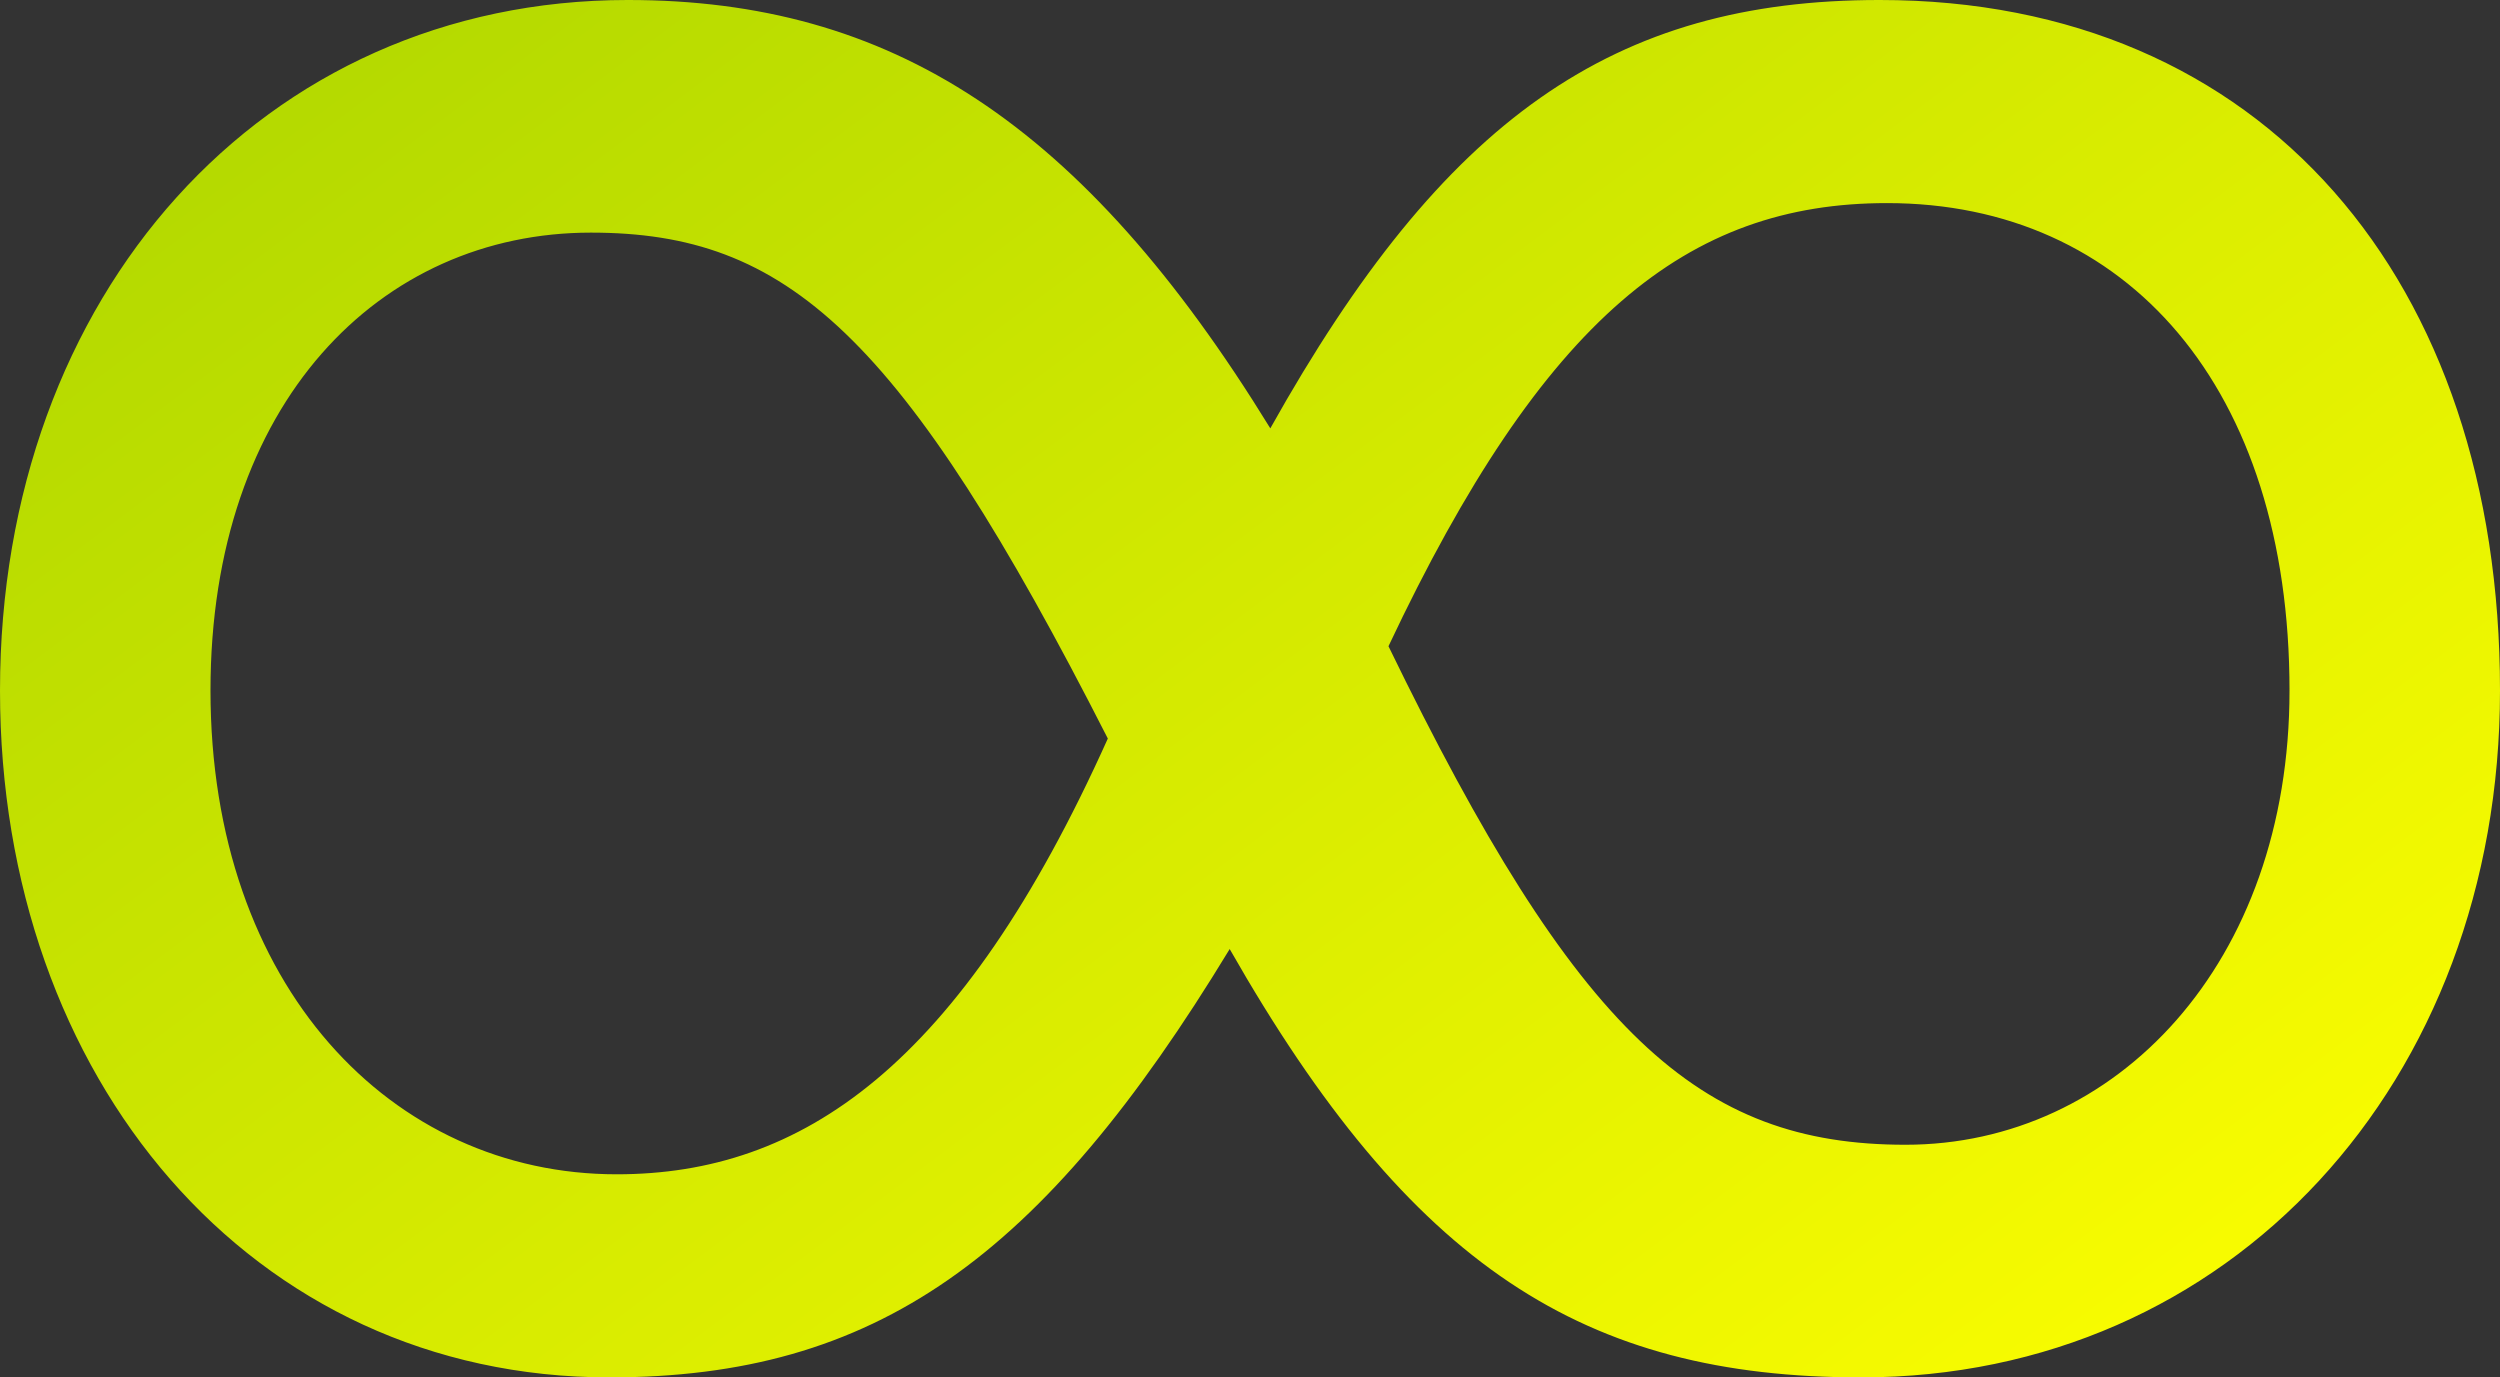 <svg xmlns="http://www.w3.org/2000/svg" xmlns:xlink="http://www.w3.org/1999/xlink" width="242.366" height="133.534" viewBox="0 0 242.366 133.534">
  <rect x="0" y="0" width="242.366" height="133.534" fill="#333333" stroke="none"/>
  <defs>
    <linearGradient id="linear-gradient" y1="0.074" x2="1.088" y2="0.86" gradientUnits="objectBoundingBox">
      <stop offset="0" stop-color="#afd700"/>
      <stop offset="1" stop-color="#ff0"/>
    </linearGradient>
  </defs>
  <path id="パス_946" data-name="パス 946" d="M176.852-110.98c17.542,30.788,34.368,41.528,61.218,41.528,35.8,0,61.934-28.64,61.934-66.588,0-39.738-22.912-66.946-60.144-66.946-25.776,0-42.244,11.456-59.07,41.528-18.258-29.714-36.874-41.528-62.292-41.528-35.442,0-60.86,28.64-60.86,66.946,0,37.59,24.344,66.588,59.07,66.588C142.484-69.452,158.594-80.908,176.852-110.98Zm-11.814-20.406c-14.32,31.862-29.714,42.244-47.614,42.244-21.838,0-39.38-18.258-39.38-46.9,0-27.924,16.468-44.392,36.874-44.392C133.892-180.432,144.99-170.766,165.038-131.386Zm27.208-8.95c15.036-31.862,29-42.96,48.33-42.96,23.27,0,39.022,17.9,39.022,47.256,0,26.492-16.826,44.034-37.232,44.034C222.318-92.006,210.5-102.746,192.246-140.336Z" transform="translate(-57.638 202.986)" fill="url(#linear-gradient)"/>
</svg>
